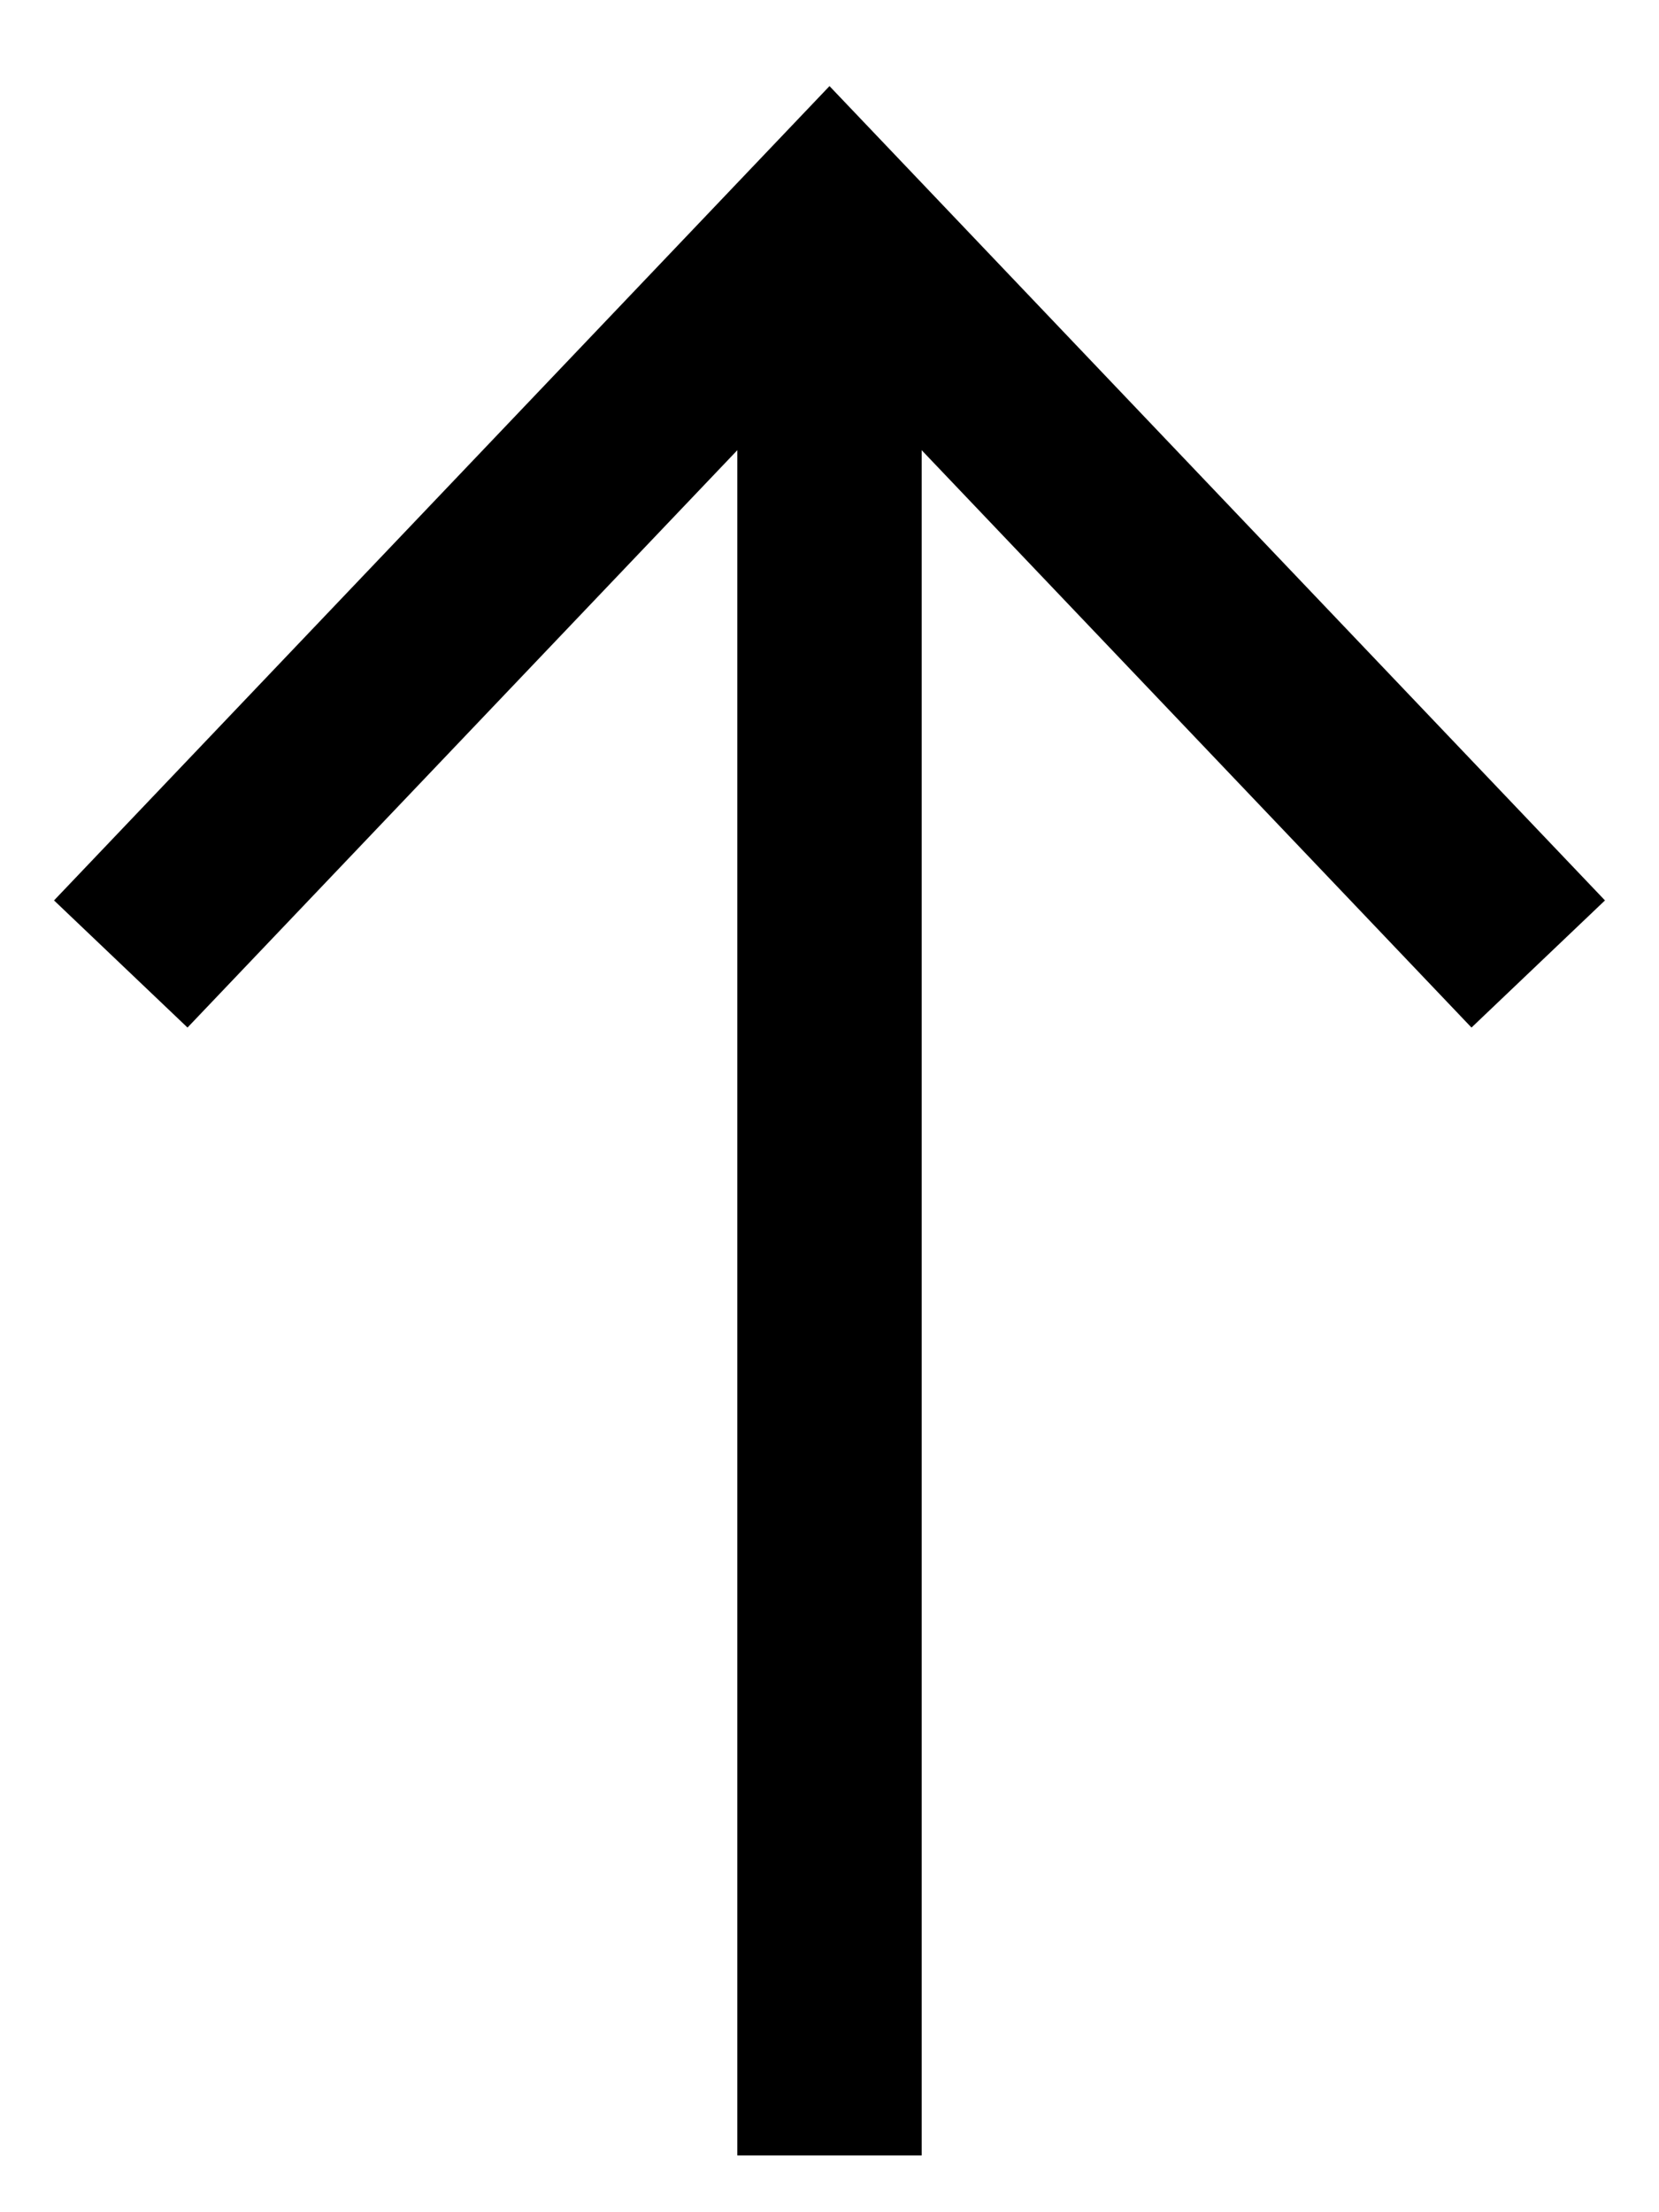 <svg fill="none" height="24" viewBox="0 0 18 24" width="18" xmlns="http://www.w3.org/2000/svg"><g stroke="#000" stroke-miterlimit="10" stroke-width="2"><path d="m9 23.384v-21"/><path d="m2 9.734 7-7.35 7 7.35" stroke-linecap="square"/></g></svg>